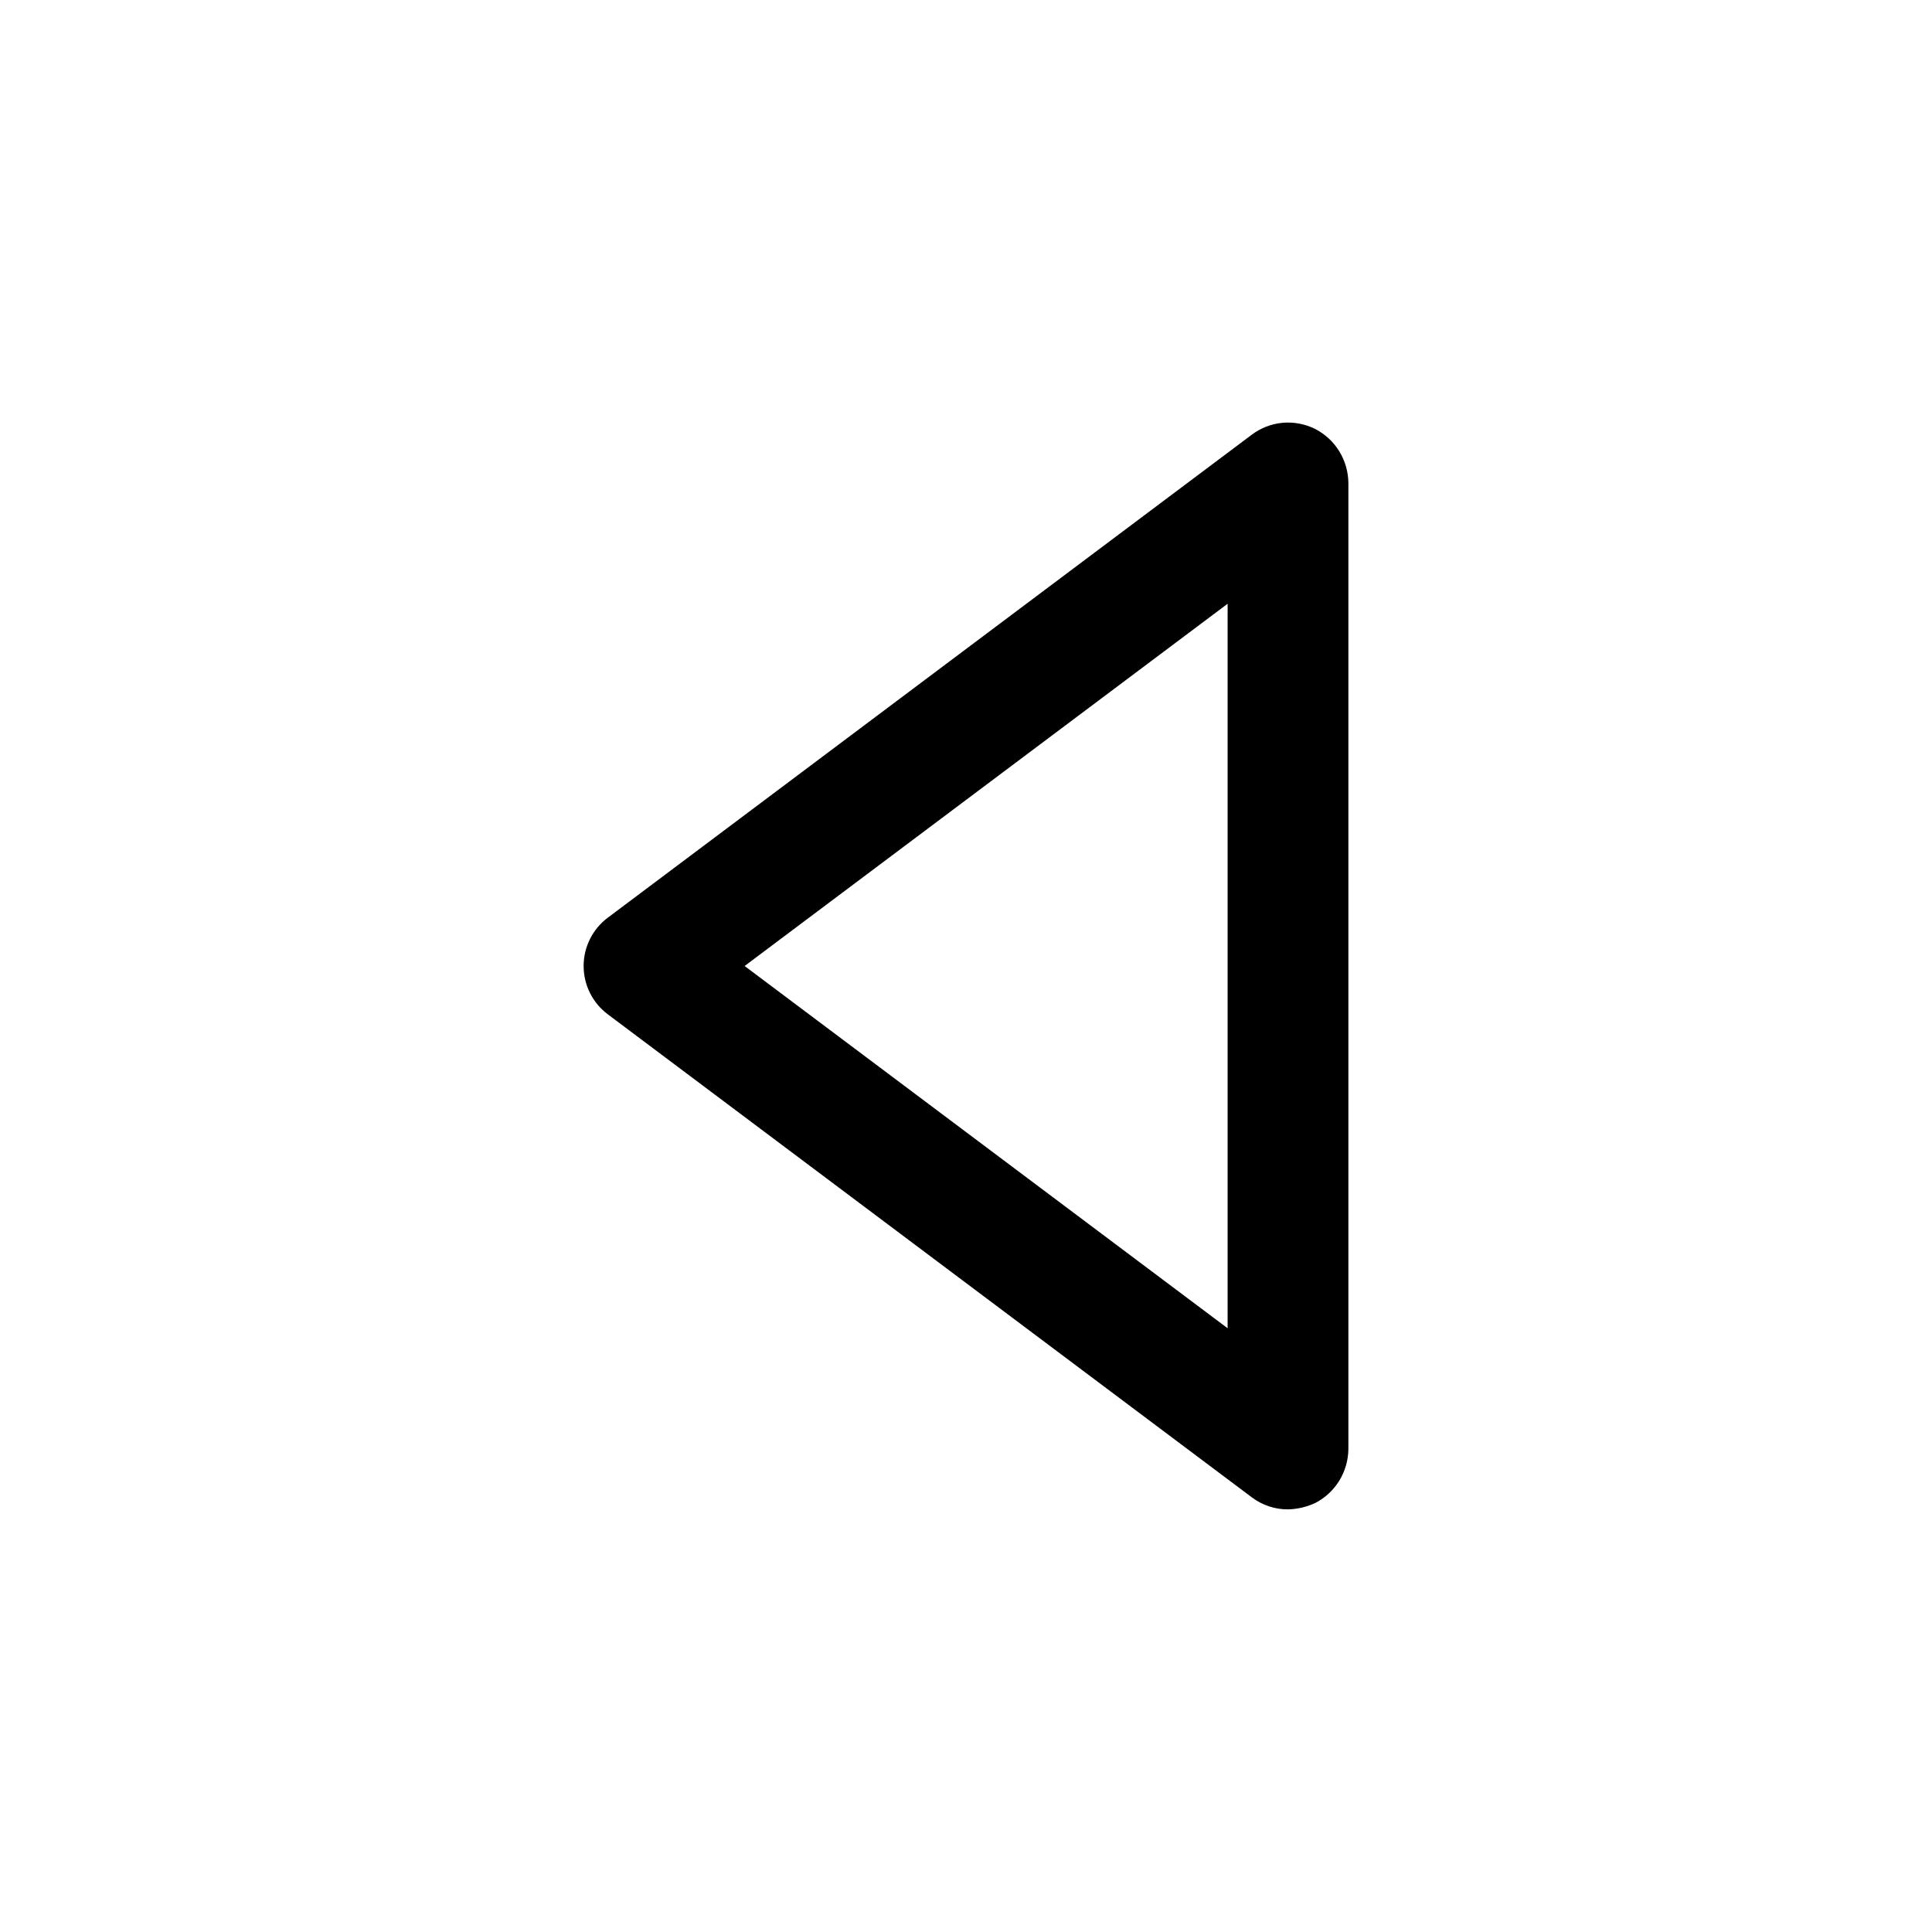 <?xml version="1.0" encoding="utf-8"?><!-- Uploaded to: SVG Repo, www.svgrepo.com, Generator: SVG Repo Mixer Tools -->
<svg width="800px" height="800px" viewBox="0 0 24 24" fill="none" xmlns="http://www.w3.org/2000/svg">
<path d="M16 18.75C15.838 18.751 15.68 18.698 15.55 18.6L7.55 12.6C7.457 12.53 7.381 12.44 7.329 12.335C7.277 12.231 7.25 12.116 7.25 12C7.25 11.883 7.277 11.769 7.329 11.665C7.381 11.56 7.457 11.47 7.55 11.4L15.55 5.4C15.662 5.316 15.795 5.264 15.935 5.252C16.075 5.24 16.215 5.267 16.34 5.33C16.463 5.394 16.566 5.49 16.638 5.608C16.71 5.726 16.749 5.862 16.75 6V18C16.749 18.138 16.71 18.274 16.638 18.392C16.566 18.51 16.463 18.606 16.34 18.67C16.233 18.72 16.118 18.747 16 18.75ZM9.25 12L15.25 16.5V7.5L9.25 12Z" fill="#000000"/>
</svg>